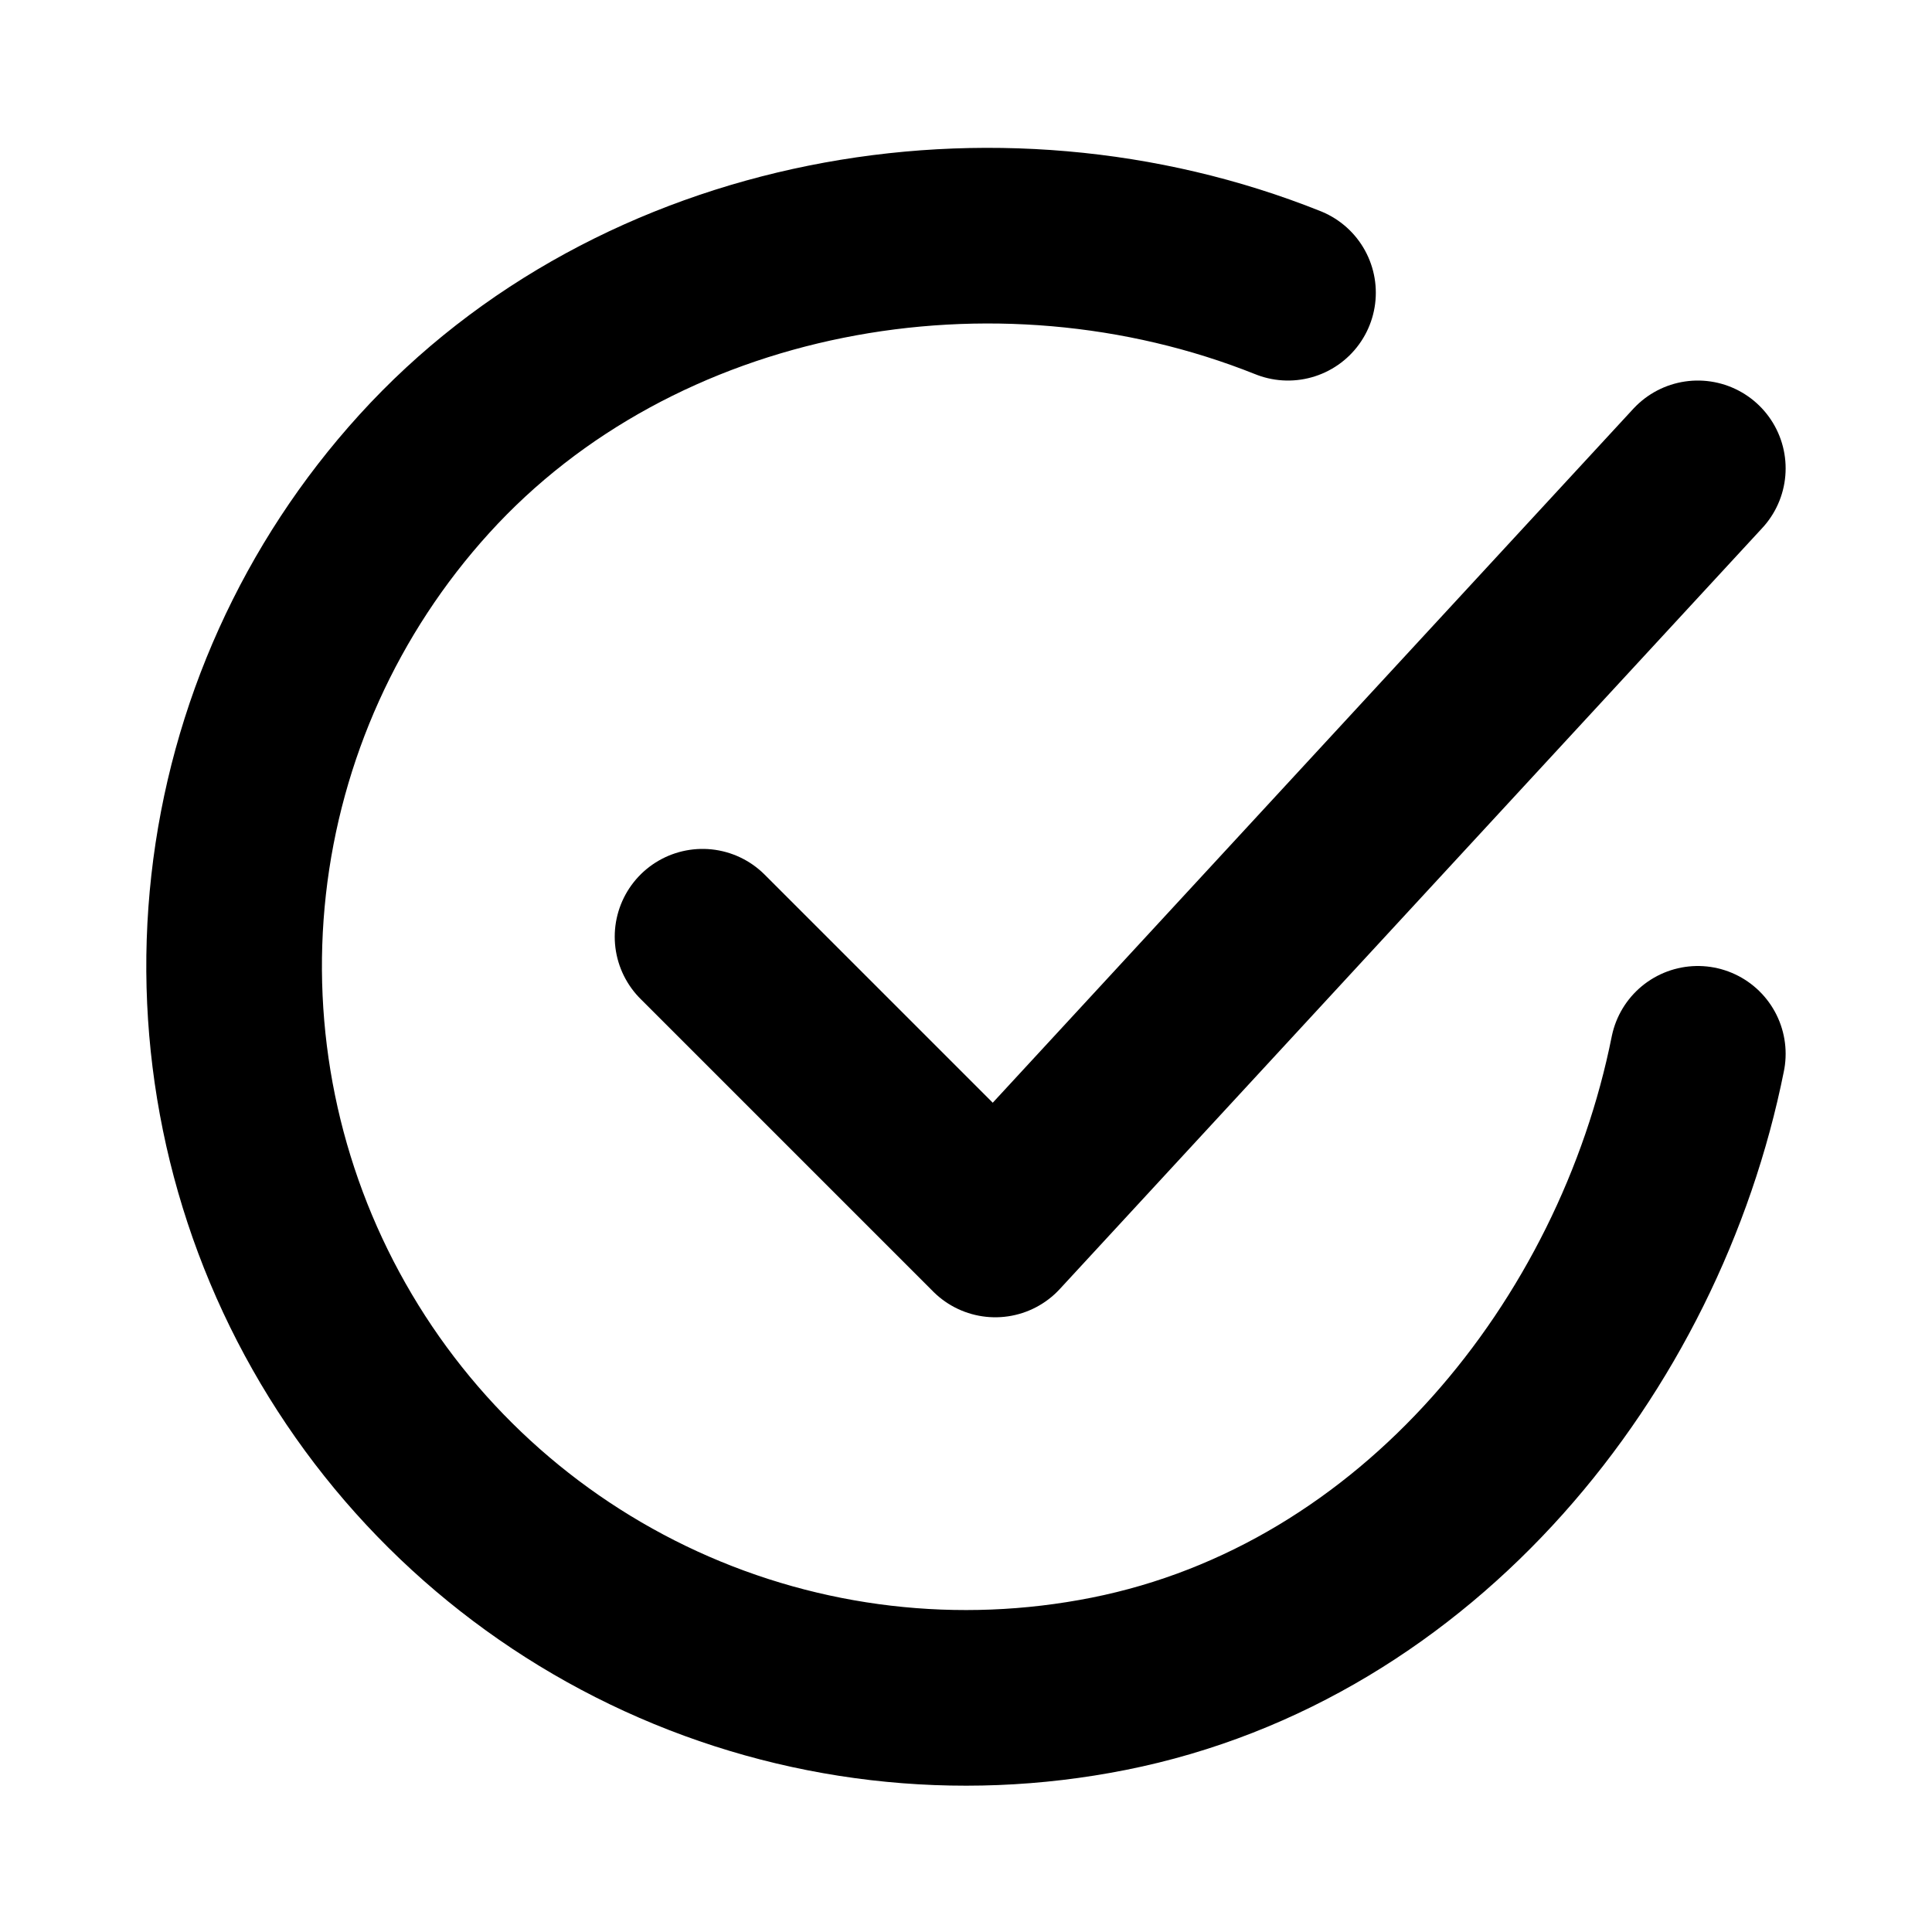 <svg width="33" height="33" viewBox="0 0 33 33" fill="none" xmlns="http://www.w3.org/2000/svg">
<path d="M29 18C28 23 24.23 27.708 18.94 28.76C16.36 29.274 13.684 28.961 11.292 27.865C8.9 26.769 6.915 24.947 5.62 22.657C4.324 20.368 3.784 17.728 4.076 15.113C4.368 12.499 5.477 10.043 7.246 8.096C10.874 4.1 17 3 22 5" stroke="black" stroke-width="3" stroke-linecap="round" stroke-linejoin="round"/>
<path d="M12 16L17 21L29 8" stroke="black" stroke-width="3" stroke-linecap="round" stroke-linejoin="round"/>
</svg>
